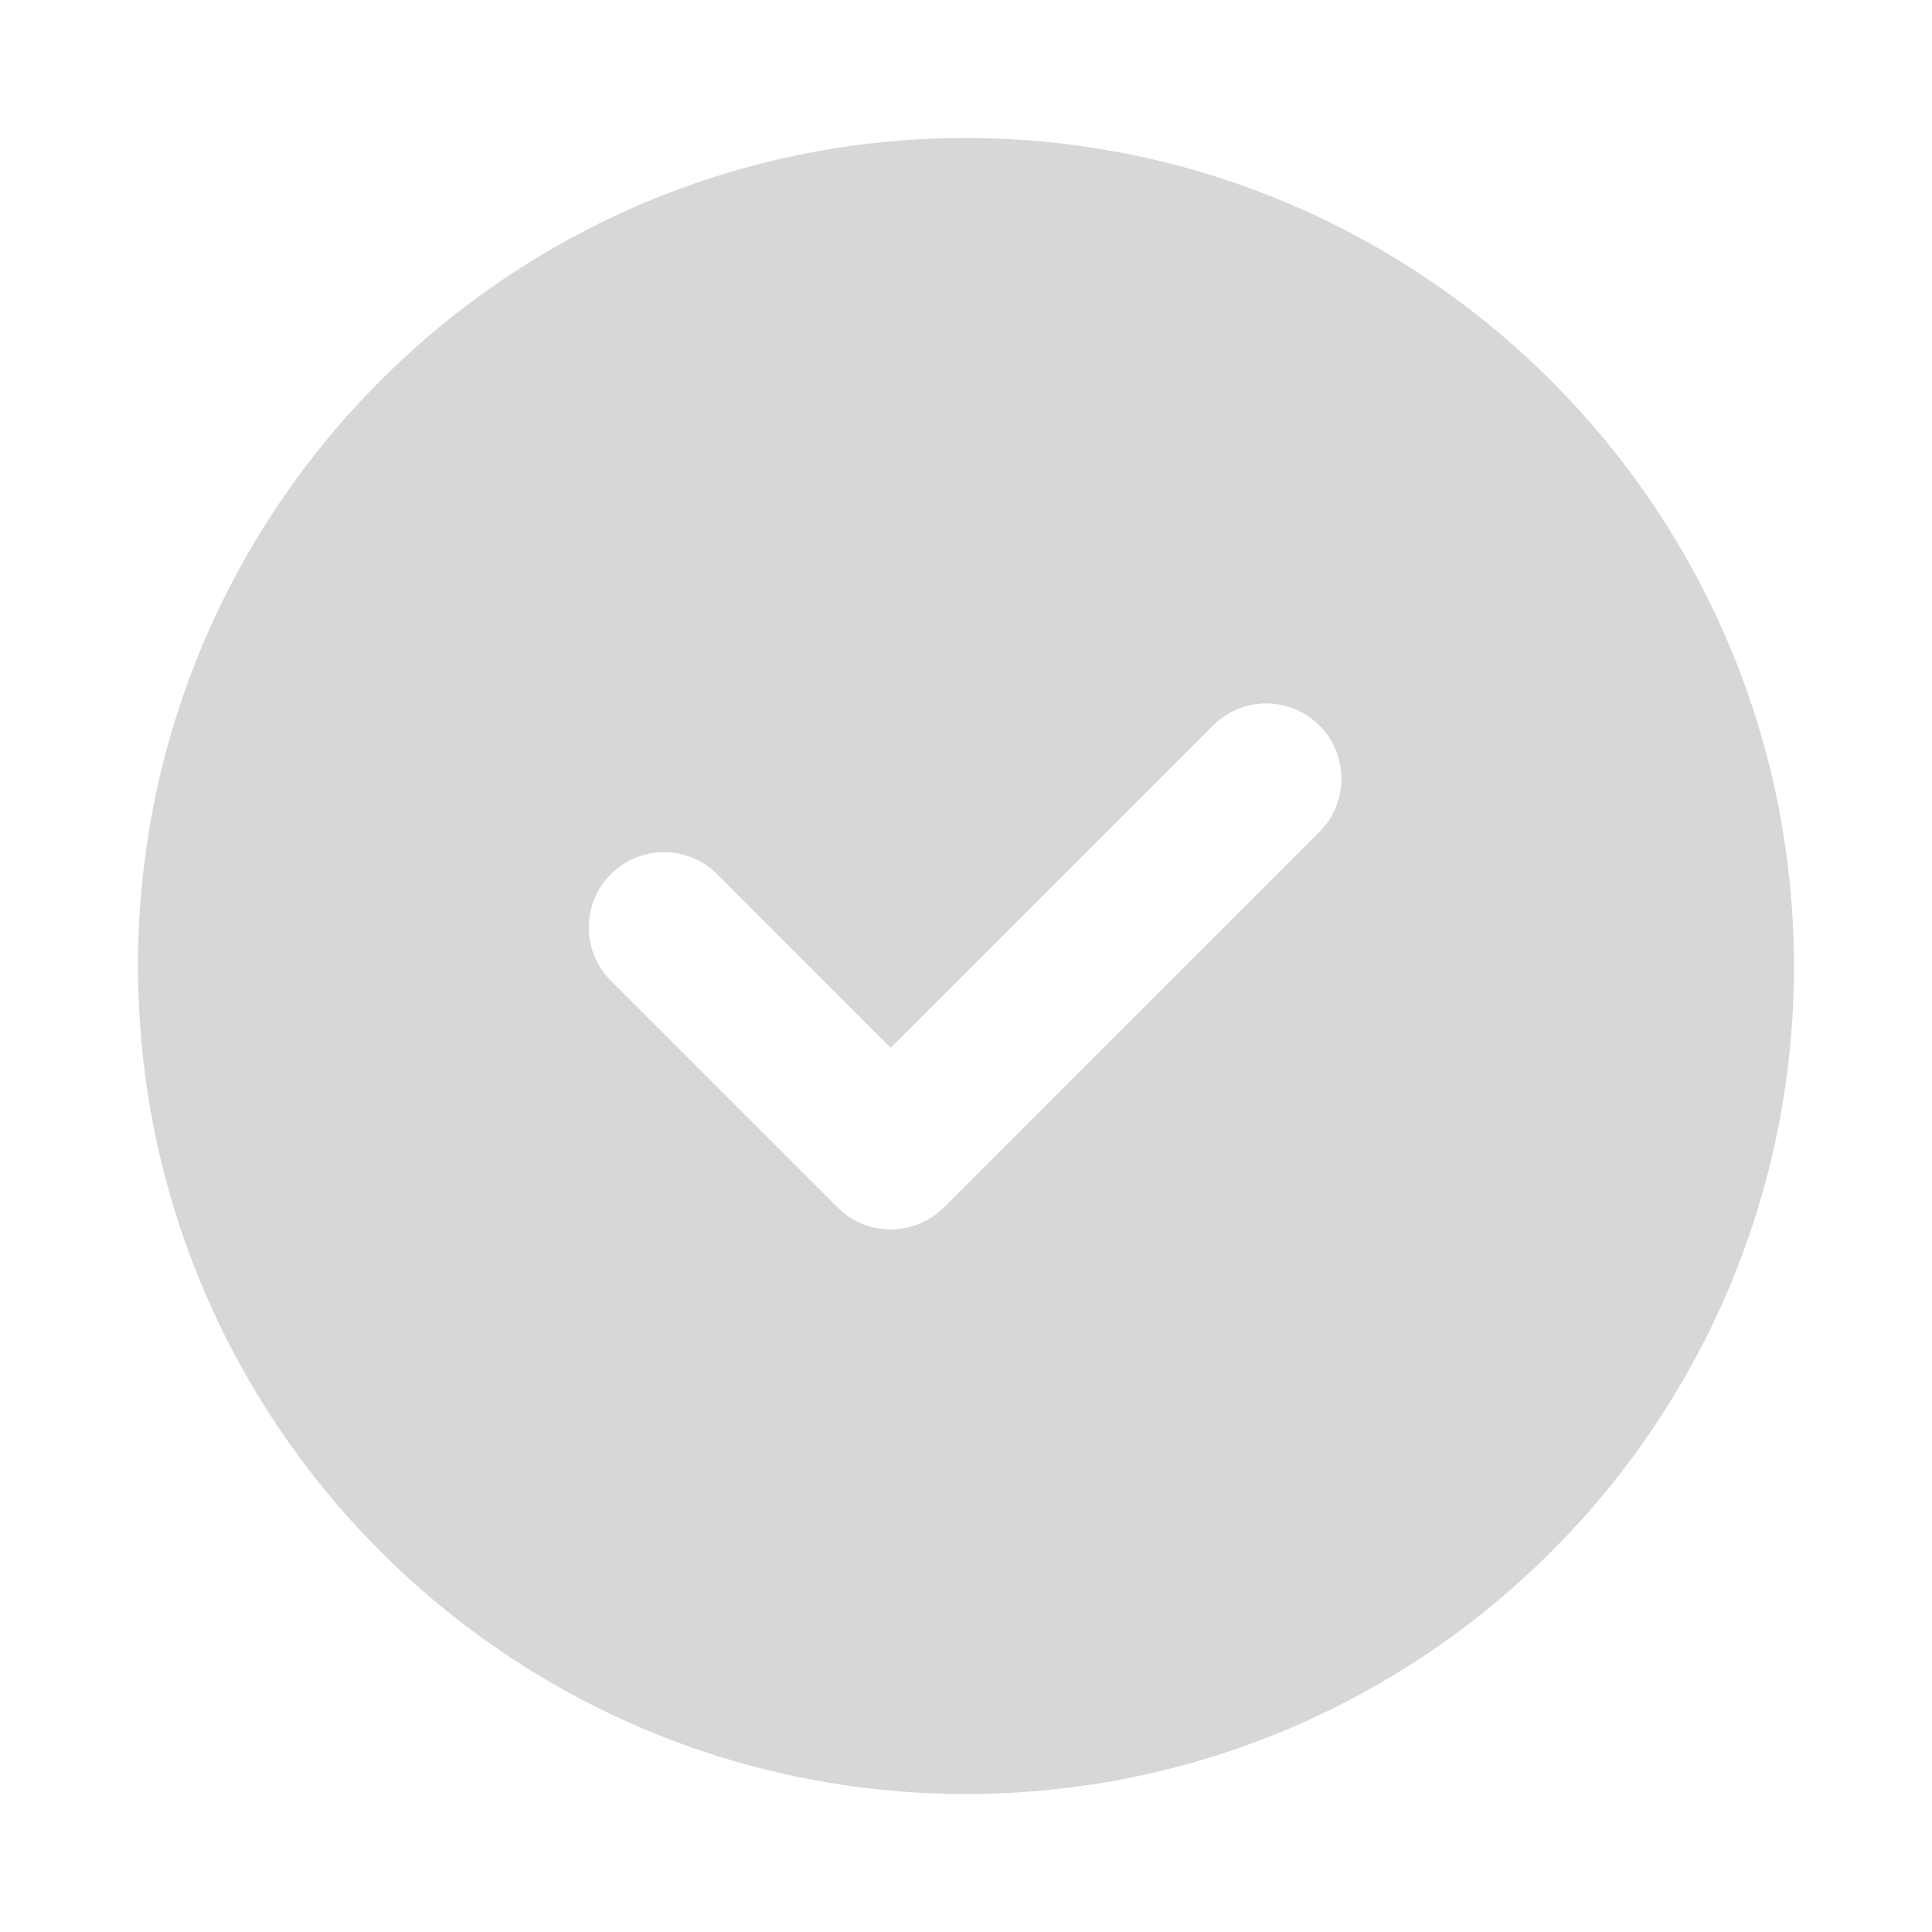 <svg width="28" height="28" viewBox="0 0 28 28" fill="none" xmlns="http://www.w3.org/2000/svg">
<path fill-rule="evenodd" clip-rule="evenodd" d="M14 26C7.373 26 2 20.627 2 14C2 7.373 7.373 2 14 2C20.624 2.008 25.992 7.376 26 14C26 20.627 20.627 26 14 26ZM13.68 17.498L19.135 12.044C19.548 11.616 19.542 10.935 19.122 10.515C18.701 10.094 18.02 10.088 17.592 10.502L12.909 15.185L10.408 12.683C10.134 12.4 9.728 12.286 9.347 12.386C8.965 12.486 8.667 12.784 8.568 13.165C8.468 13.546 8.582 13.952 8.865 14.226L12.138 17.498C12.564 17.924 13.254 17.924 13.68 17.498Z" fill="#D7D7D7"/>
</svg>
